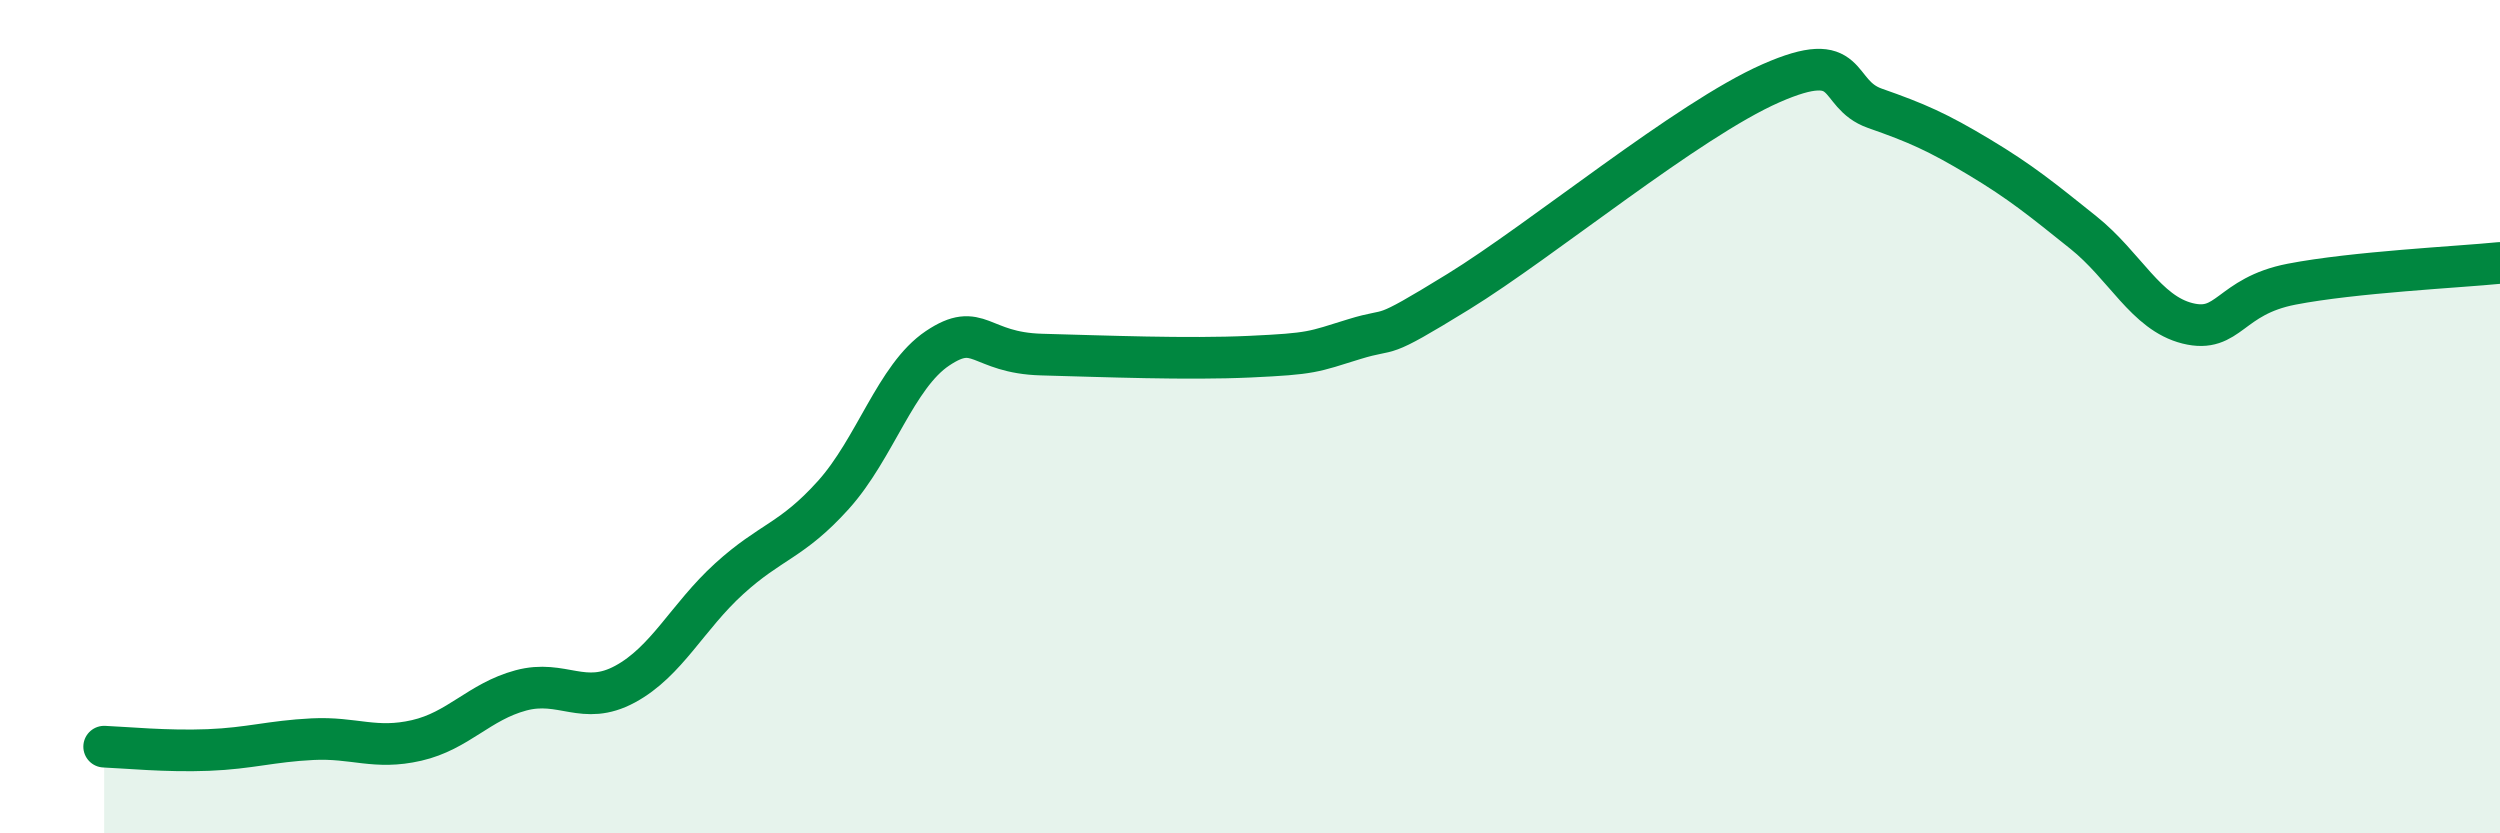 
    <svg width="60" height="20" viewBox="0 0 60 20" xmlns="http://www.w3.org/2000/svg">
      <path
        d="M 2.5,17.92 C 3,17.94 4,18.04 5,18 C 6,17.96 6.5,17.79 7.5,17.74 C 8.5,17.69 9,18 10,17.77 C 11,17.54 11.5,16.84 12.5,16.57 C 13.5,16.3 14,16.96 15,16.42 C 16,15.88 16.5,14.8 17.5,13.89 C 18.5,12.98 19,12.99 20,11.88 C 21,10.77 21.5,9.03 22.5,8.36 C 23.5,7.69 23.5,8.47 25,8.51 C 26.5,8.55 28.5,8.63 30,8.56 C 31.5,8.49 31.5,8.45 32.5,8.14 C 33.5,7.83 33,8.23 35,7 C 37,5.77 40.5,2.88 42.5,2 C 44.5,1.12 44,2.25 45,2.6 C 46,2.95 46.5,3.17 47.5,3.77 C 48.5,4.37 49,4.78 50,5.58 C 51,6.38 51.5,7.51 52.5,7.76 C 53.5,8.01 53.5,7.11 55,6.82 C 56.5,6.53 59,6.41 60,6.31L60 20L2.5 20Z"
        fill="#008740"
        opacity="0.1"
        stroke-linecap="round"
        stroke-linejoin="round"
      />
      <path
        d="M 2.5,17.92 C 3,17.94 4,18.04 5,18 C 6,17.96 6.5,17.79 7.5,17.74 C 8.5,17.69 9,18 10,17.77 C 11,17.54 11.5,16.84 12.5,16.57 C 13.5,16.3 14,16.96 15,16.42 C 16,15.88 16.5,14.8 17.5,13.89 C 18.5,12.98 19,12.99 20,11.88 C 21,10.77 21.5,9.03 22.5,8.36 C 23.5,7.69 23.5,8.47 25,8.51 C 26.5,8.55 28.5,8.63 30,8.56 C 31.5,8.49 31.5,8.45 32.5,8.14 C 33.5,7.83 33,8.23 35,7 C 37,5.77 40.5,2.88 42.5,2 C 44.5,1.12 44,2.25 45,2.6 C 46,2.95 46.5,3.17 47.5,3.77 C 48.5,4.37 49,4.78 50,5.58 C 51,6.38 51.5,7.51 52.5,7.76 C 53.5,8.01 53.5,7.11 55,6.82 C 56.5,6.53 59,6.41 60,6.31"
        stroke="#008740"
        stroke-width="1"
        fill="none"
        stroke-linecap="round"
        stroke-linejoin="round"
      />
    </svg>
  